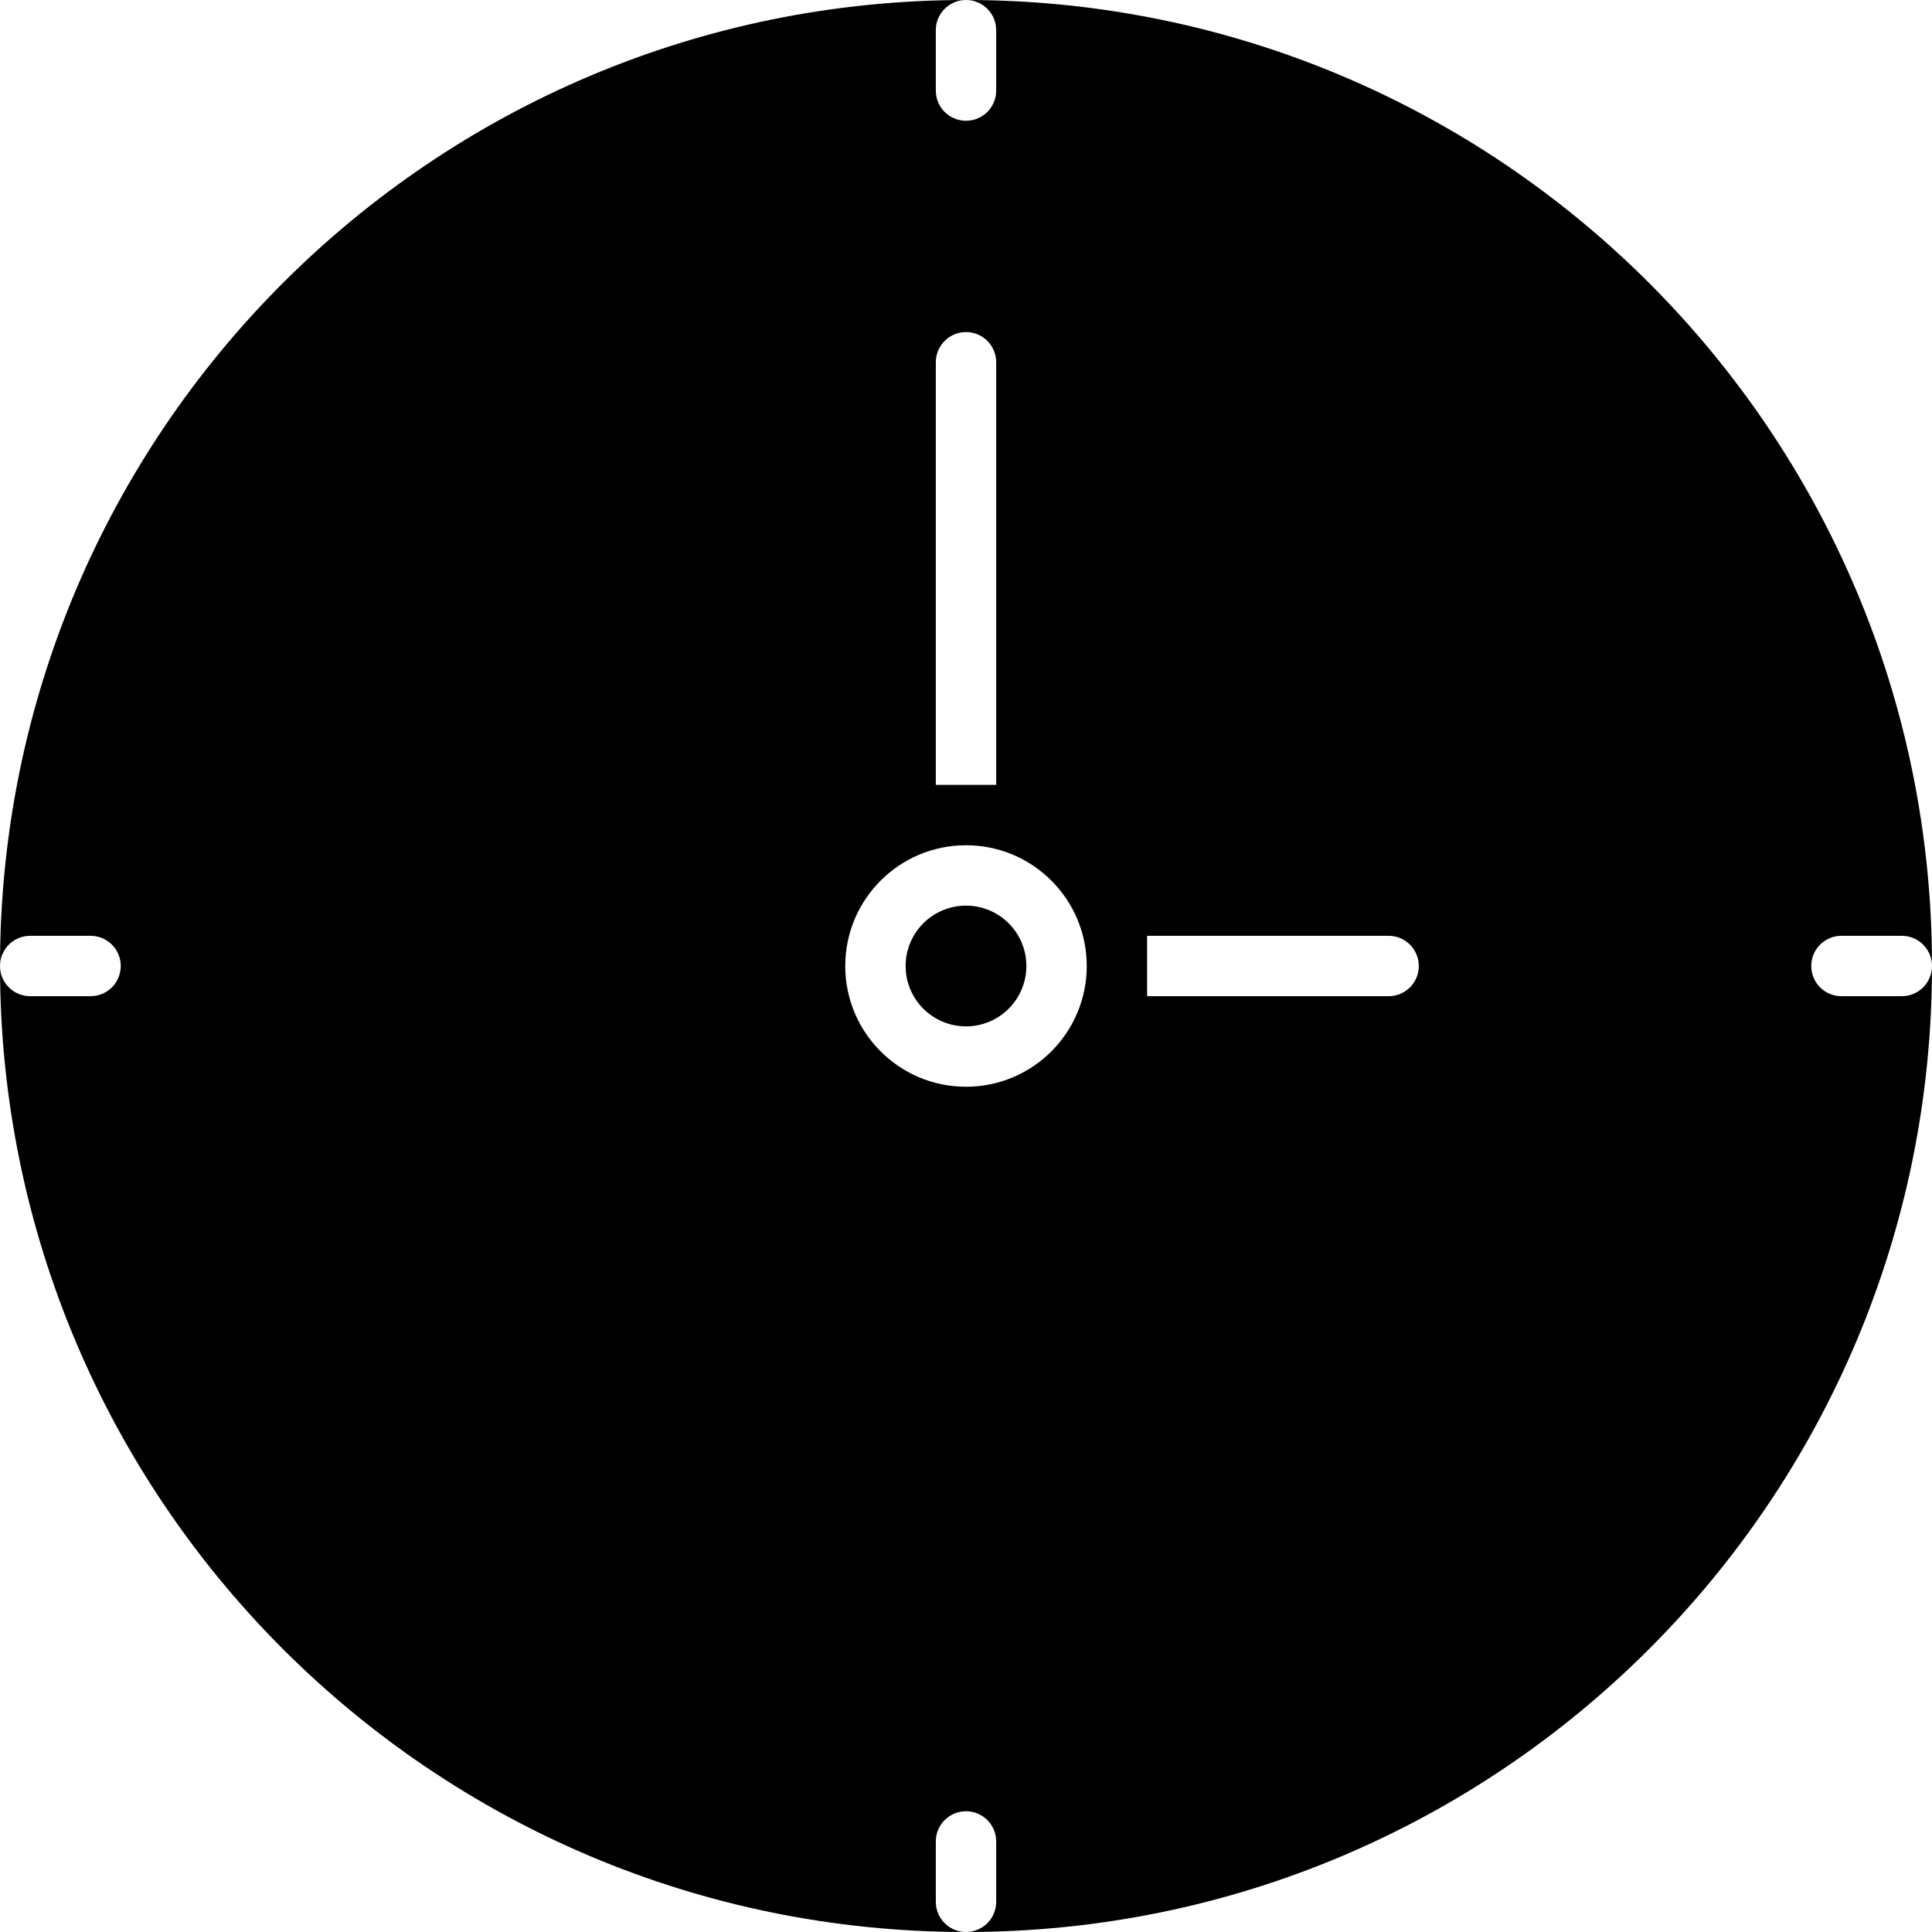 <?xml version="1.0" encoding="iso-8859-1"?>
<!-- Generator: Adobe Illustrator 16.0.0, SVG Export Plug-In . SVG Version: 6.00 Build 0)  -->
<!DOCTYPE svg PUBLIC "-//W3C//DTD SVG 1.1//EN" "http://www.w3.org/Graphics/SVG/1.1/DTD/svg11.dtd">
<svg version="1.1" id="Capa_1" xmlns="http://www.w3.org/2000/svg" xmlns:xlink="http://www.w3.org/1999/xlink" x="0px" y="0px"
	 width="64px" height="64px" viewBox="0 0 64 64" style="enable-background:new 0 0 64 64;" xml:space="preserve">
<g>
	<g>
		<g id="circle_19_">
			<g>
				<path d="M32,30c-1.104,0-2,0.896-2,2c0,1.104,0.896,2,2,2c1.104,0,2-0.896,2-2C34,30.896,33.104,30,32,30z M63,33h-2
					c-0.553,0-1-0.447-1-1s0.447-1,1-1h2c0.553,0,1,0.447,1,1C64,14.327,49.673,0,32,0c0.553,0,1,0.447,1,1v2c0,0.553-0.447,1-1,1
					c-0.553,0-1-0.447-1-1V1c0-0.553,0.447-1,1-1C14.327,0,0,14.327,0,32c0-0.553,0.447-1,1-1h2c0.553,0,1,0.447,1,1s-0.447,1-1,1H1
					c-0.553,0-1-0.447-1-1c0,17.673,14.327,32,32,32c-0.553,0-1-0.447-1-1v-2c0-0.552,0.447-1,1-1c0.553,0,1,0.448,1,1v2
					c0,0.553-0.447,1-1,1c17.673,0,32-14.327,32-32C64,32.553,63.553,33,63,33z M31,12c0-0.552,0.448-1,1-1c0.553,0,1,0.448,1,1v14
					h-2V12z M32,36c-2.209,0-4-1.791-4-4s1.791-4,4-4s4,1.791,4,4S34.209,36,32,36z M46,33h-8v-2h8c0.553,0,1,0.448,1,1
					C47,32.553,46.553,33,46,33z"/>
			</g>
		</g>
	</g>
</g>
<g>
</g>
<g>
</g>
<g>
</g>
<g>
</g>
<g>
</g>
<g>
</g>
<g>
</g>
<g>
</g>
<g>
</g>
<g>
</g>
<g>
</g>
<g>
</g>
<g>
</g>
<g>
</g>
<g>
</g>
</svg>
